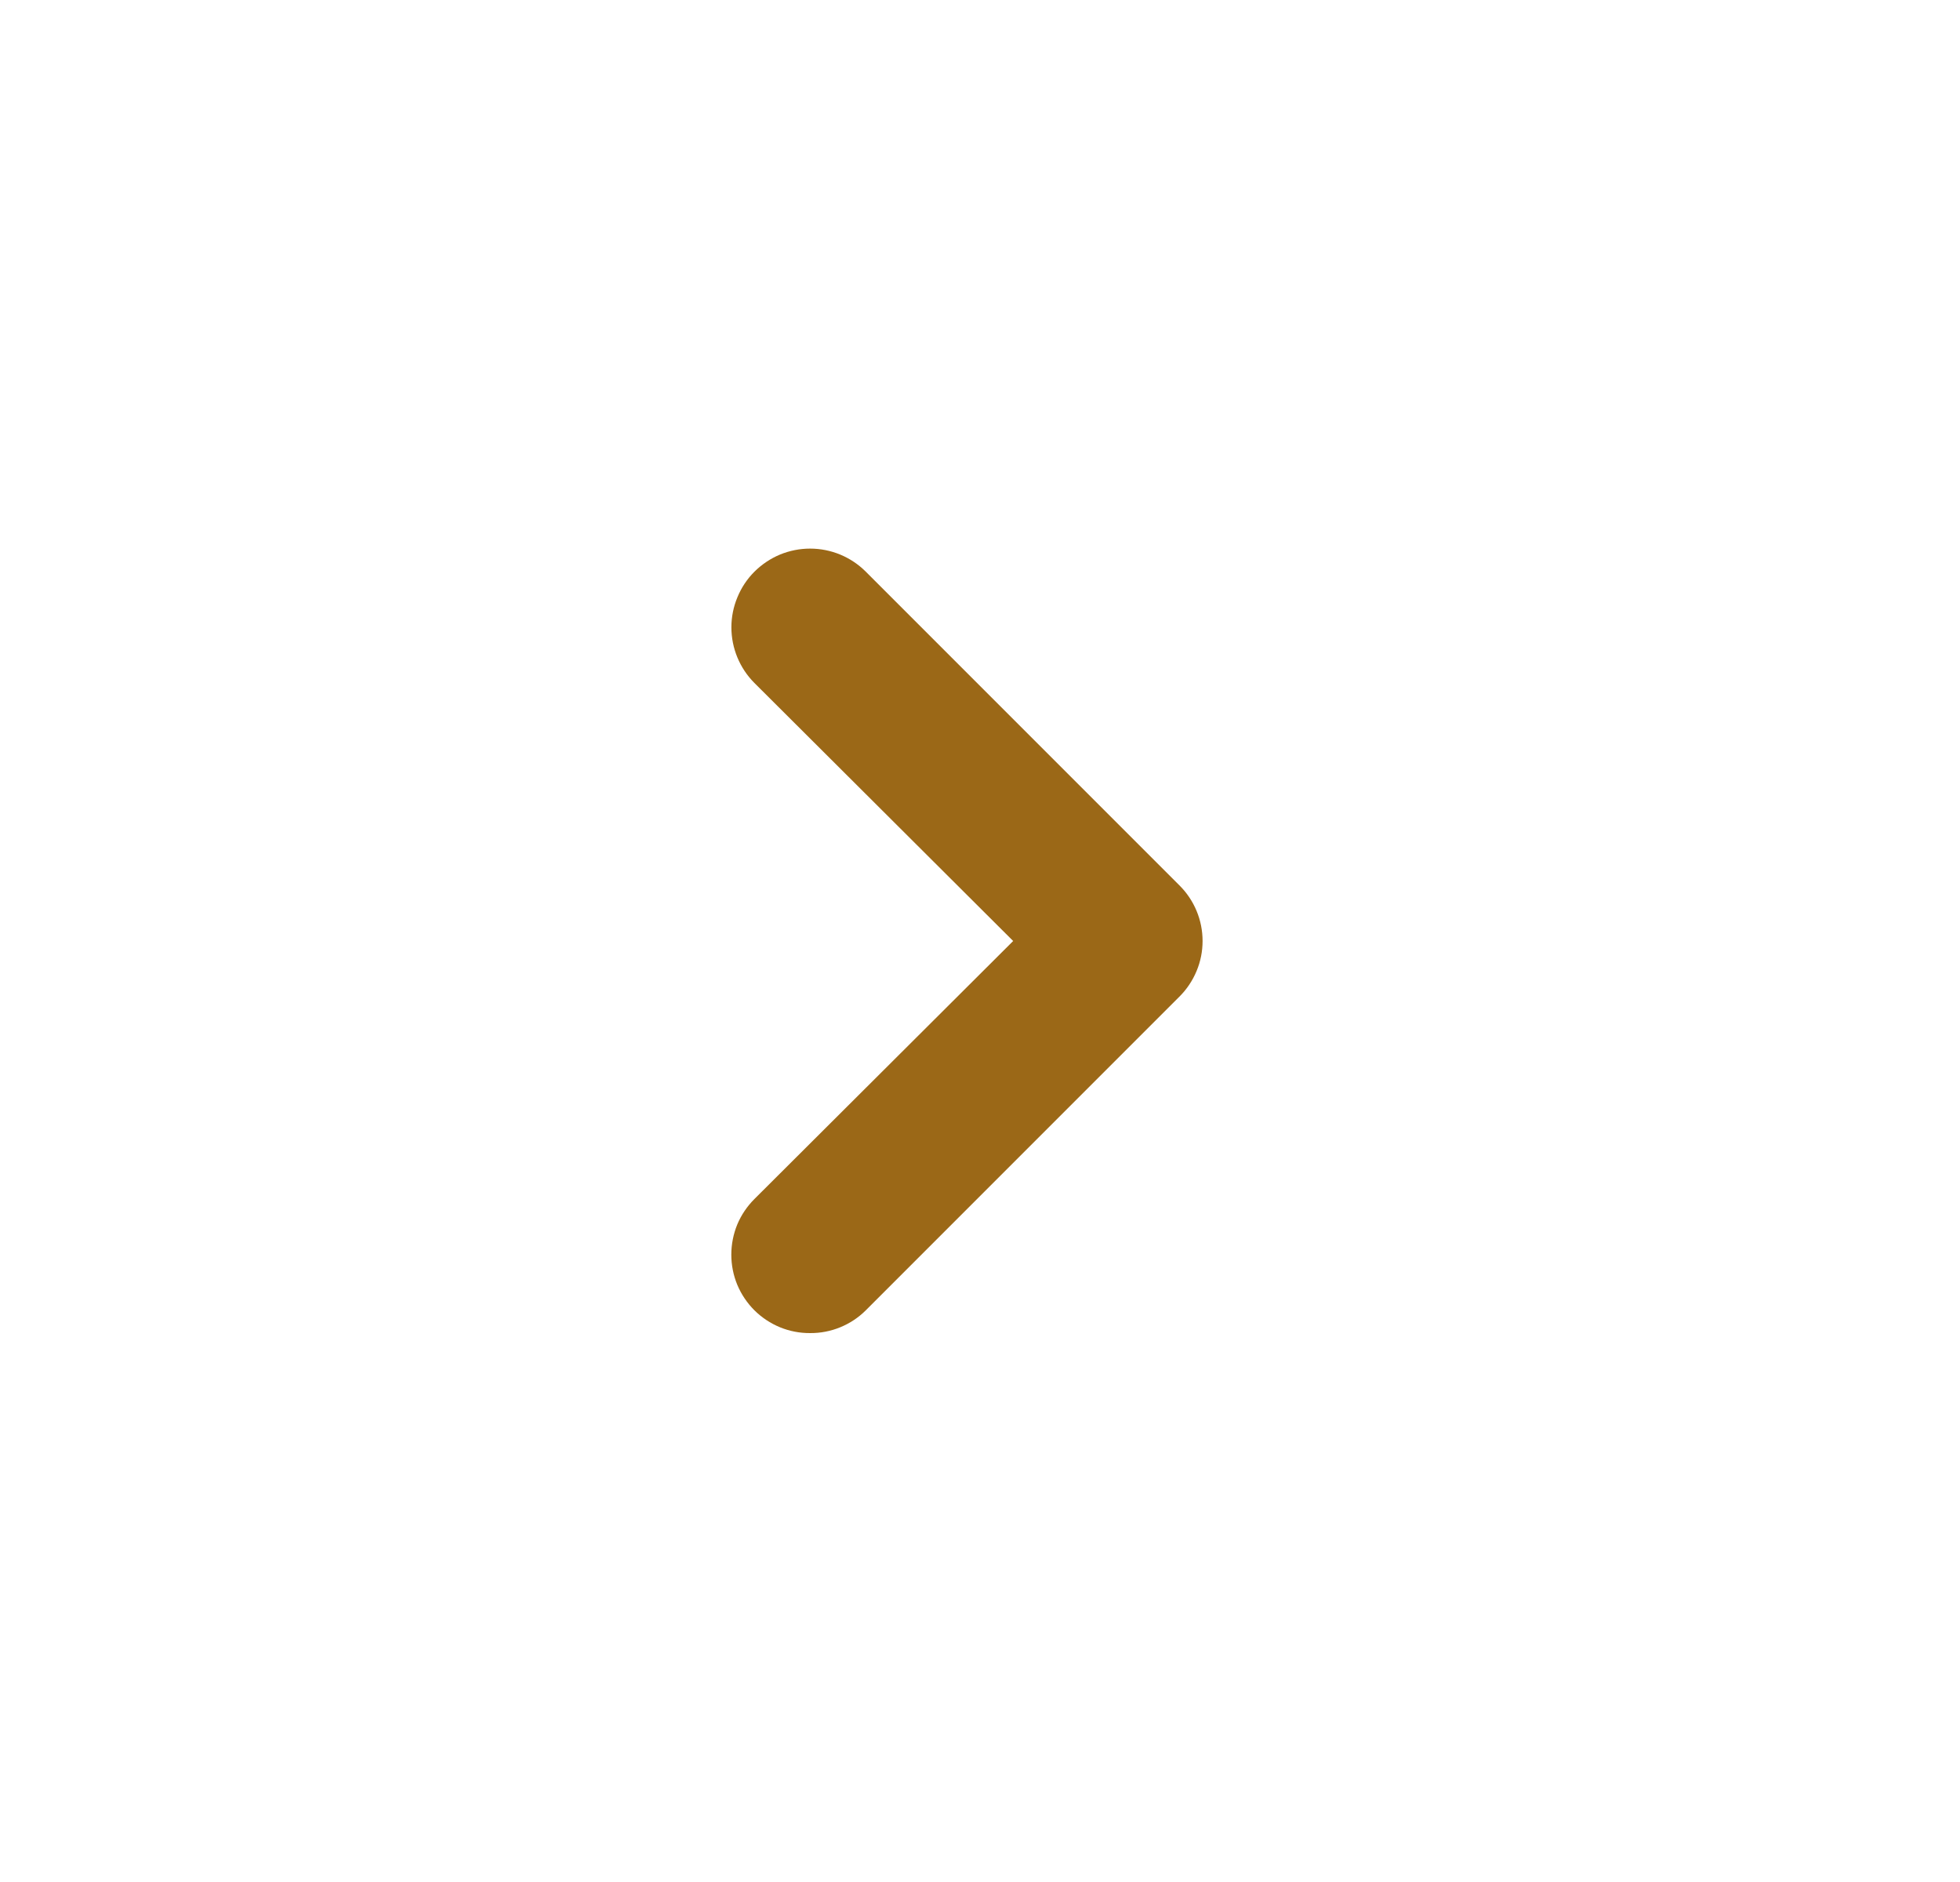 <svg width="25" height="24" viewBox="0 0 25 24" fill="none" xmlns="http://www.w3.org/2000/svg">
<path d="M10.333 17C10.202 17.001 10.071 16.976 9.949 16.926C9.828 16.876 9.717 16.803 9.623 16.71C9.53 16.617 9.455 16.506 9.404 16.384C9.354 16.263 9.328 16.132 9.328 16C9.328 15.868 9.354 15.737 9.404 15.615C9.455 15.493 9.53 15.383 9.623 15.29L12.923 12L9.623 8.71C9.435 8.522 9.329 8.266 9.329 8C9.329 7.868 9.355 7.738 9.406 7.616C9.456 7.494 9.53 7.383 9.623 7.29C9.717 7.197 9.827 7.123 9.949 7.072C10.071 7.022 10.201 6.996 10.333 6.996C10.6 6.996 10.855 7.102 11.043 7.29L15.043 11.29C15.137 11.383 15.211 11.493 15.262 11.615C15.313 11.737 15.339 11.868 15.339 12C15.339 12.132 15.313 12.263 15.262 12.384C15.211 12.506 15.137 12.617 15.043 12.71L11.043 16.71C10.95 16.803 10.839 16.876 10.717 16.926C10.595 16.976 10.465 17.001 10.333 17Z" fill="#9B6817"/>
</svg>
